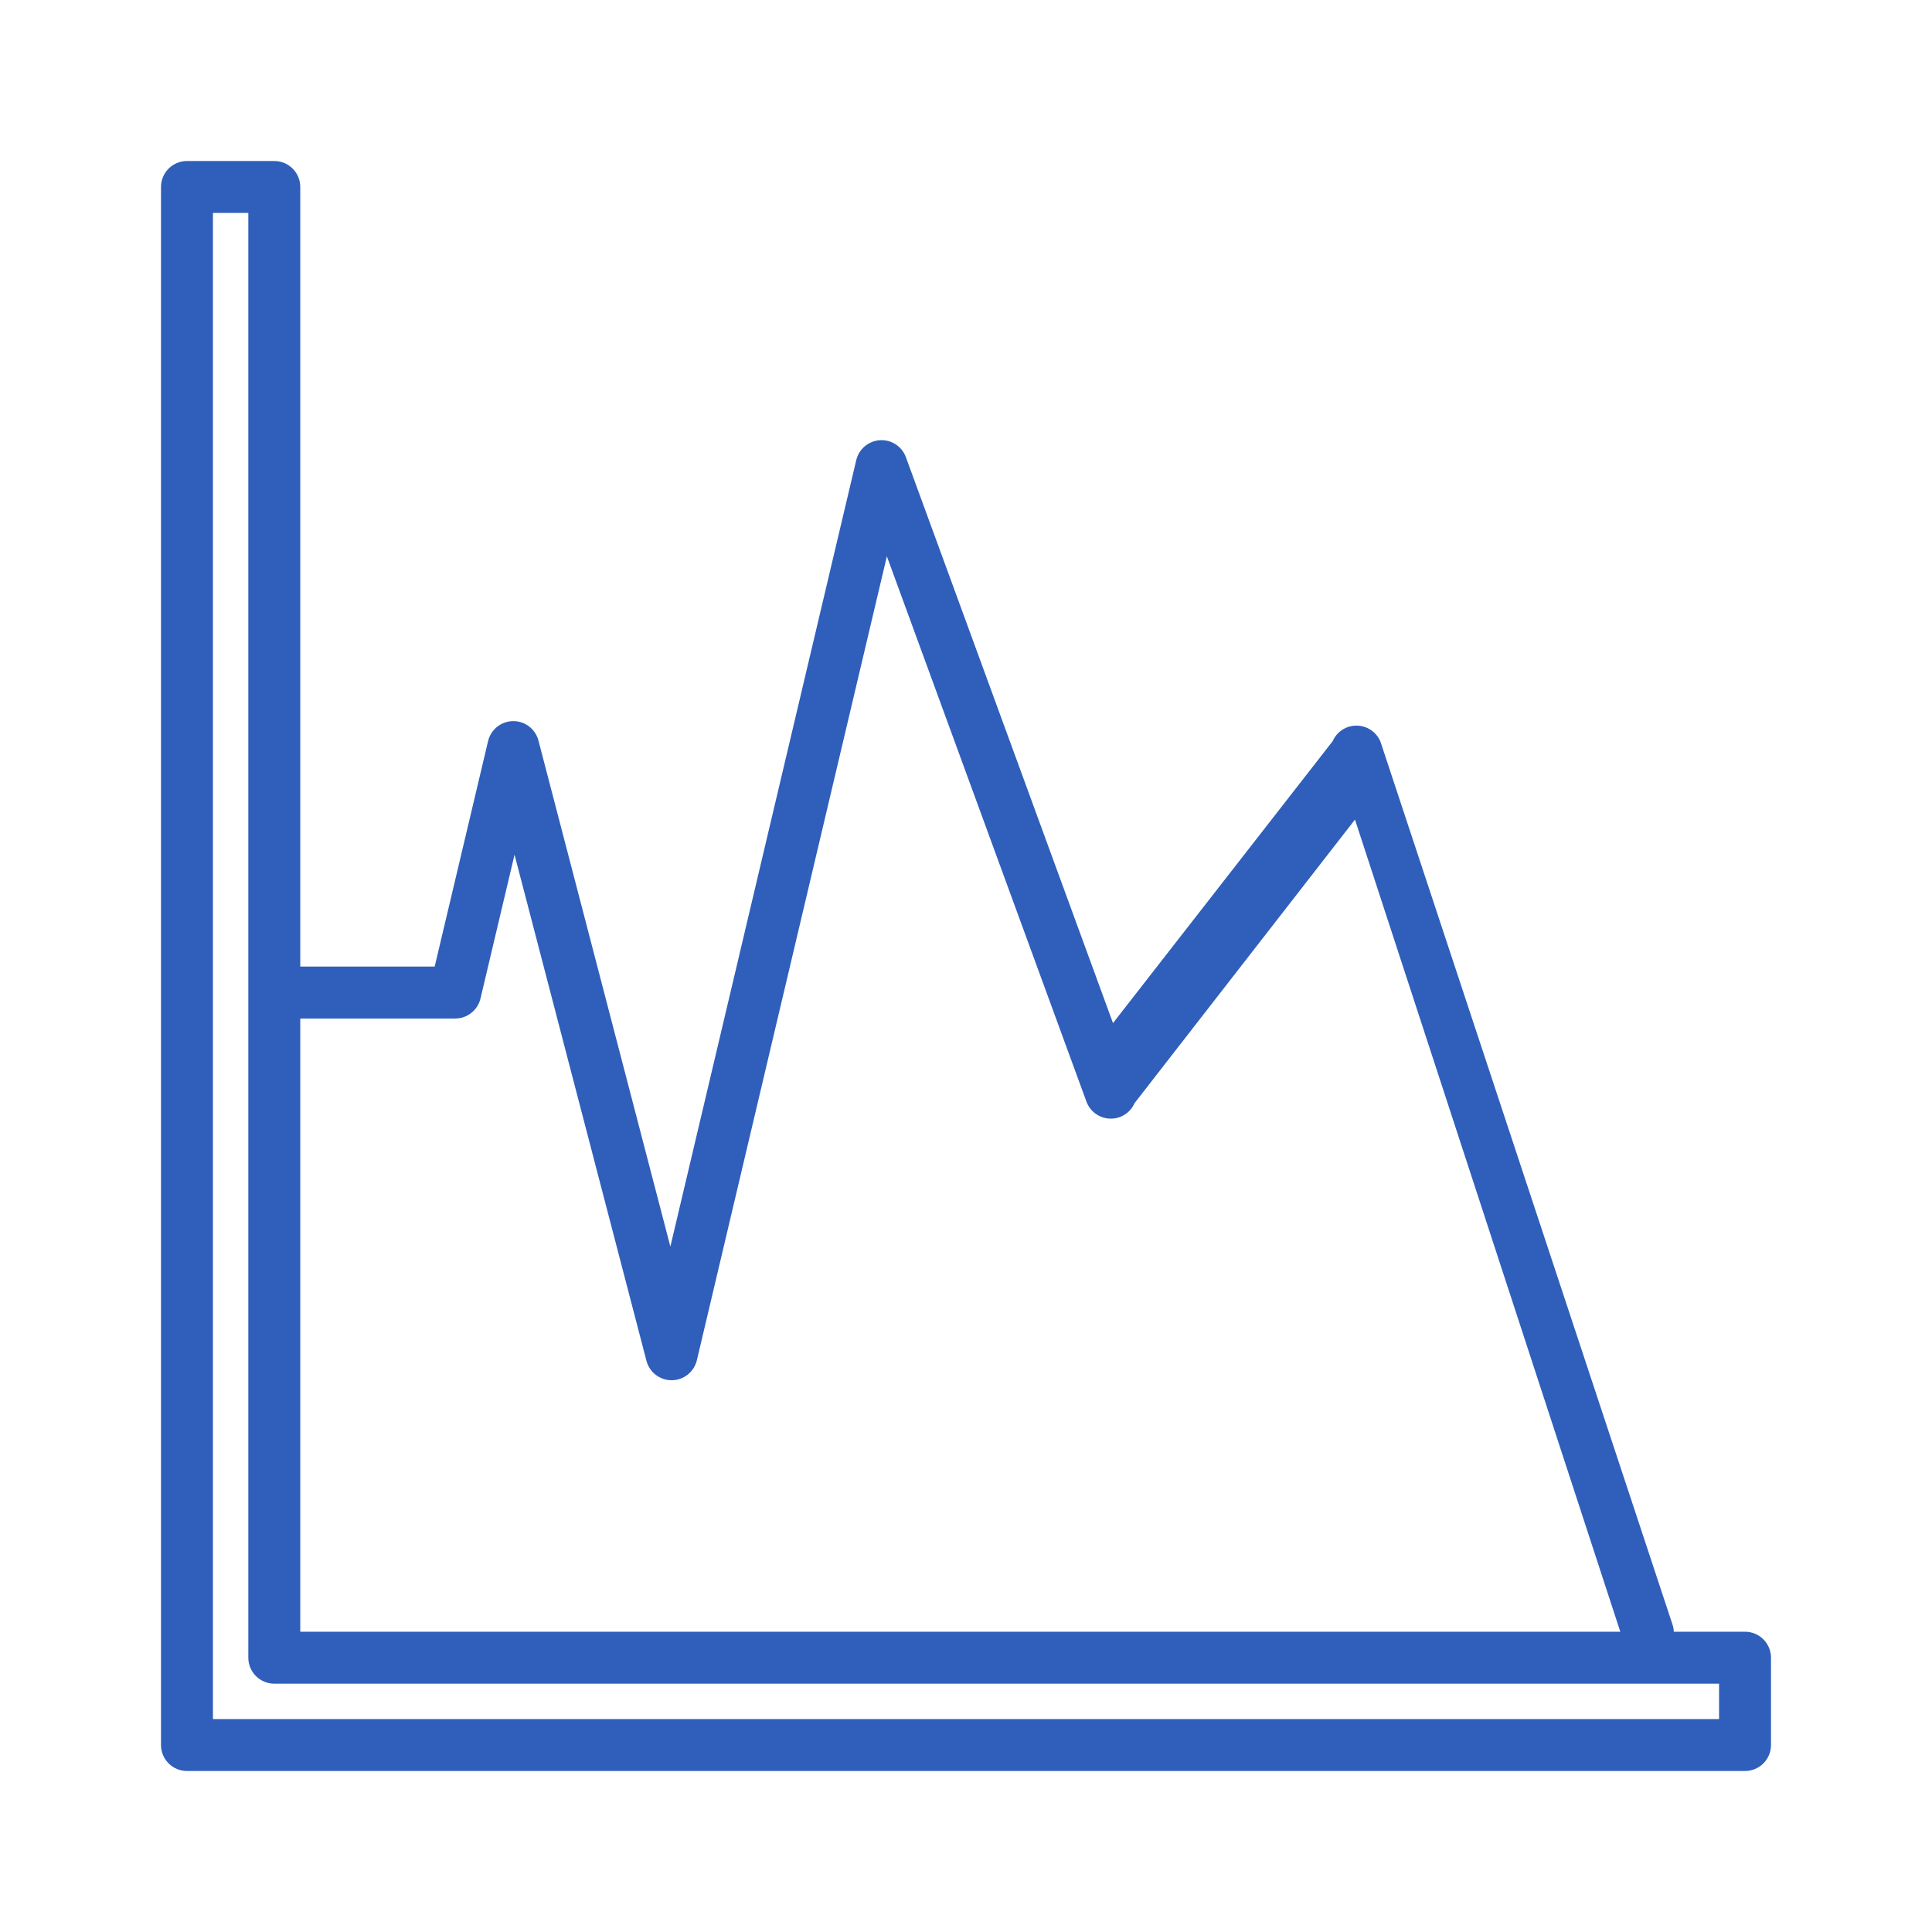 <svg width="96" height="96" viewBox="0 0 96 96" fill="none" xmlns="http://www.w3.org/2000/svg">
<path d="M86.71 81.08H14.92V9.29C14.92 8.948 14.784 8.62 14.542 8.378C14.3 8.136 13.972 8 13.63 8H9.29C8.948 8 8.62 8.136 8.378 8.378C8.136 8.62 8 8.948 8 9.29V86.71C8 87.052 8.136 87.38 8.378 87.622C8.62 87.864 8.948 88 9.29 88H86.71C87.052 88 87.38 87.864 87.622 87.622C87.864 87.38 88 87.052 88 86.71V82.371C88 82.028 87.864 81.7 87.622 81.458C87.38 81.216 87.052 81.08 86.71 81.08ZM85.419 85.419H10.581V10.581H12.339V82.371C12.339 82.713 12.475 83.041 12.717 83.283C12.959 83.525 13.287 83.661 13.63 83.661H85.419V85.419Z" fill="#2F5FBB"/>
<path d="M68.604 36.88L83.085 80.659C83.146 80.817 83.175 80.985 83.171 81.155C83.168 81.324 83.13 81.491 83.062 81.646C82.994 81.801 82.896 81.941 82.773 82.058C82.651 82.175 82.506 82.267 82.348 82.328C82.195 82.388 82.037 82.416 81.882 82.416C81.621 82.416 81.367 82.338 81.153 82.191C80.938 82.043 80.773 81.835 80.679 81.592L67.328 40.725L56.377 54.813C56.166 55.295 55.683 55.603 55.156 55.584C54.898 55.576 54.649 55.491 54.44 55.34C54.231 55.189 54.073 54.979 53.984 54.737L44.068 27.644L34.627 67.59C34.56 67.87 34.402 68.12 34.177 68.3C33.953 68.48 33.674 68.58 33.386 68.583L33.371 68.583C33.085 68.583 32.808 68.489 32.582 68.314C32.356 68.139 32.194 67.895 32.122 67.618L25.567 42.469L23.875 49.617C23.808 49.9 23.647 50.151 23.419 50.331C23.192 50.512 22.91 50.61 22.619 50.61H14.29L14.29 48.029H21.599L24.252 36.826C24.318 36.545 24.477 36.295 24.701 36.115C24.926 35.935 25.205 35.836 25.493 35.833C26.085 35.823 26.607 36.224 26.756 36.798L33.31 61.942L42.546 22.865C42.61 22.595 42.759 22.352 42.972 22.174C43.184 21.995 43.449 21.89 43.725 21.873C44.002 21.857 44.278 21.93 44.51 22.082C44.742 22.234 44.919 22.457 45.014 22.718L55.304 50.836L66.22 36.828C66.43 36.35 66.903 36.043 67.43 36.056C67.685 36.062 67.933 36.143 68.142 36.29C68.351 36.436 68.512 36.642 68.604 36.88Z" fill="#2F5FBB"/>
</svg>
